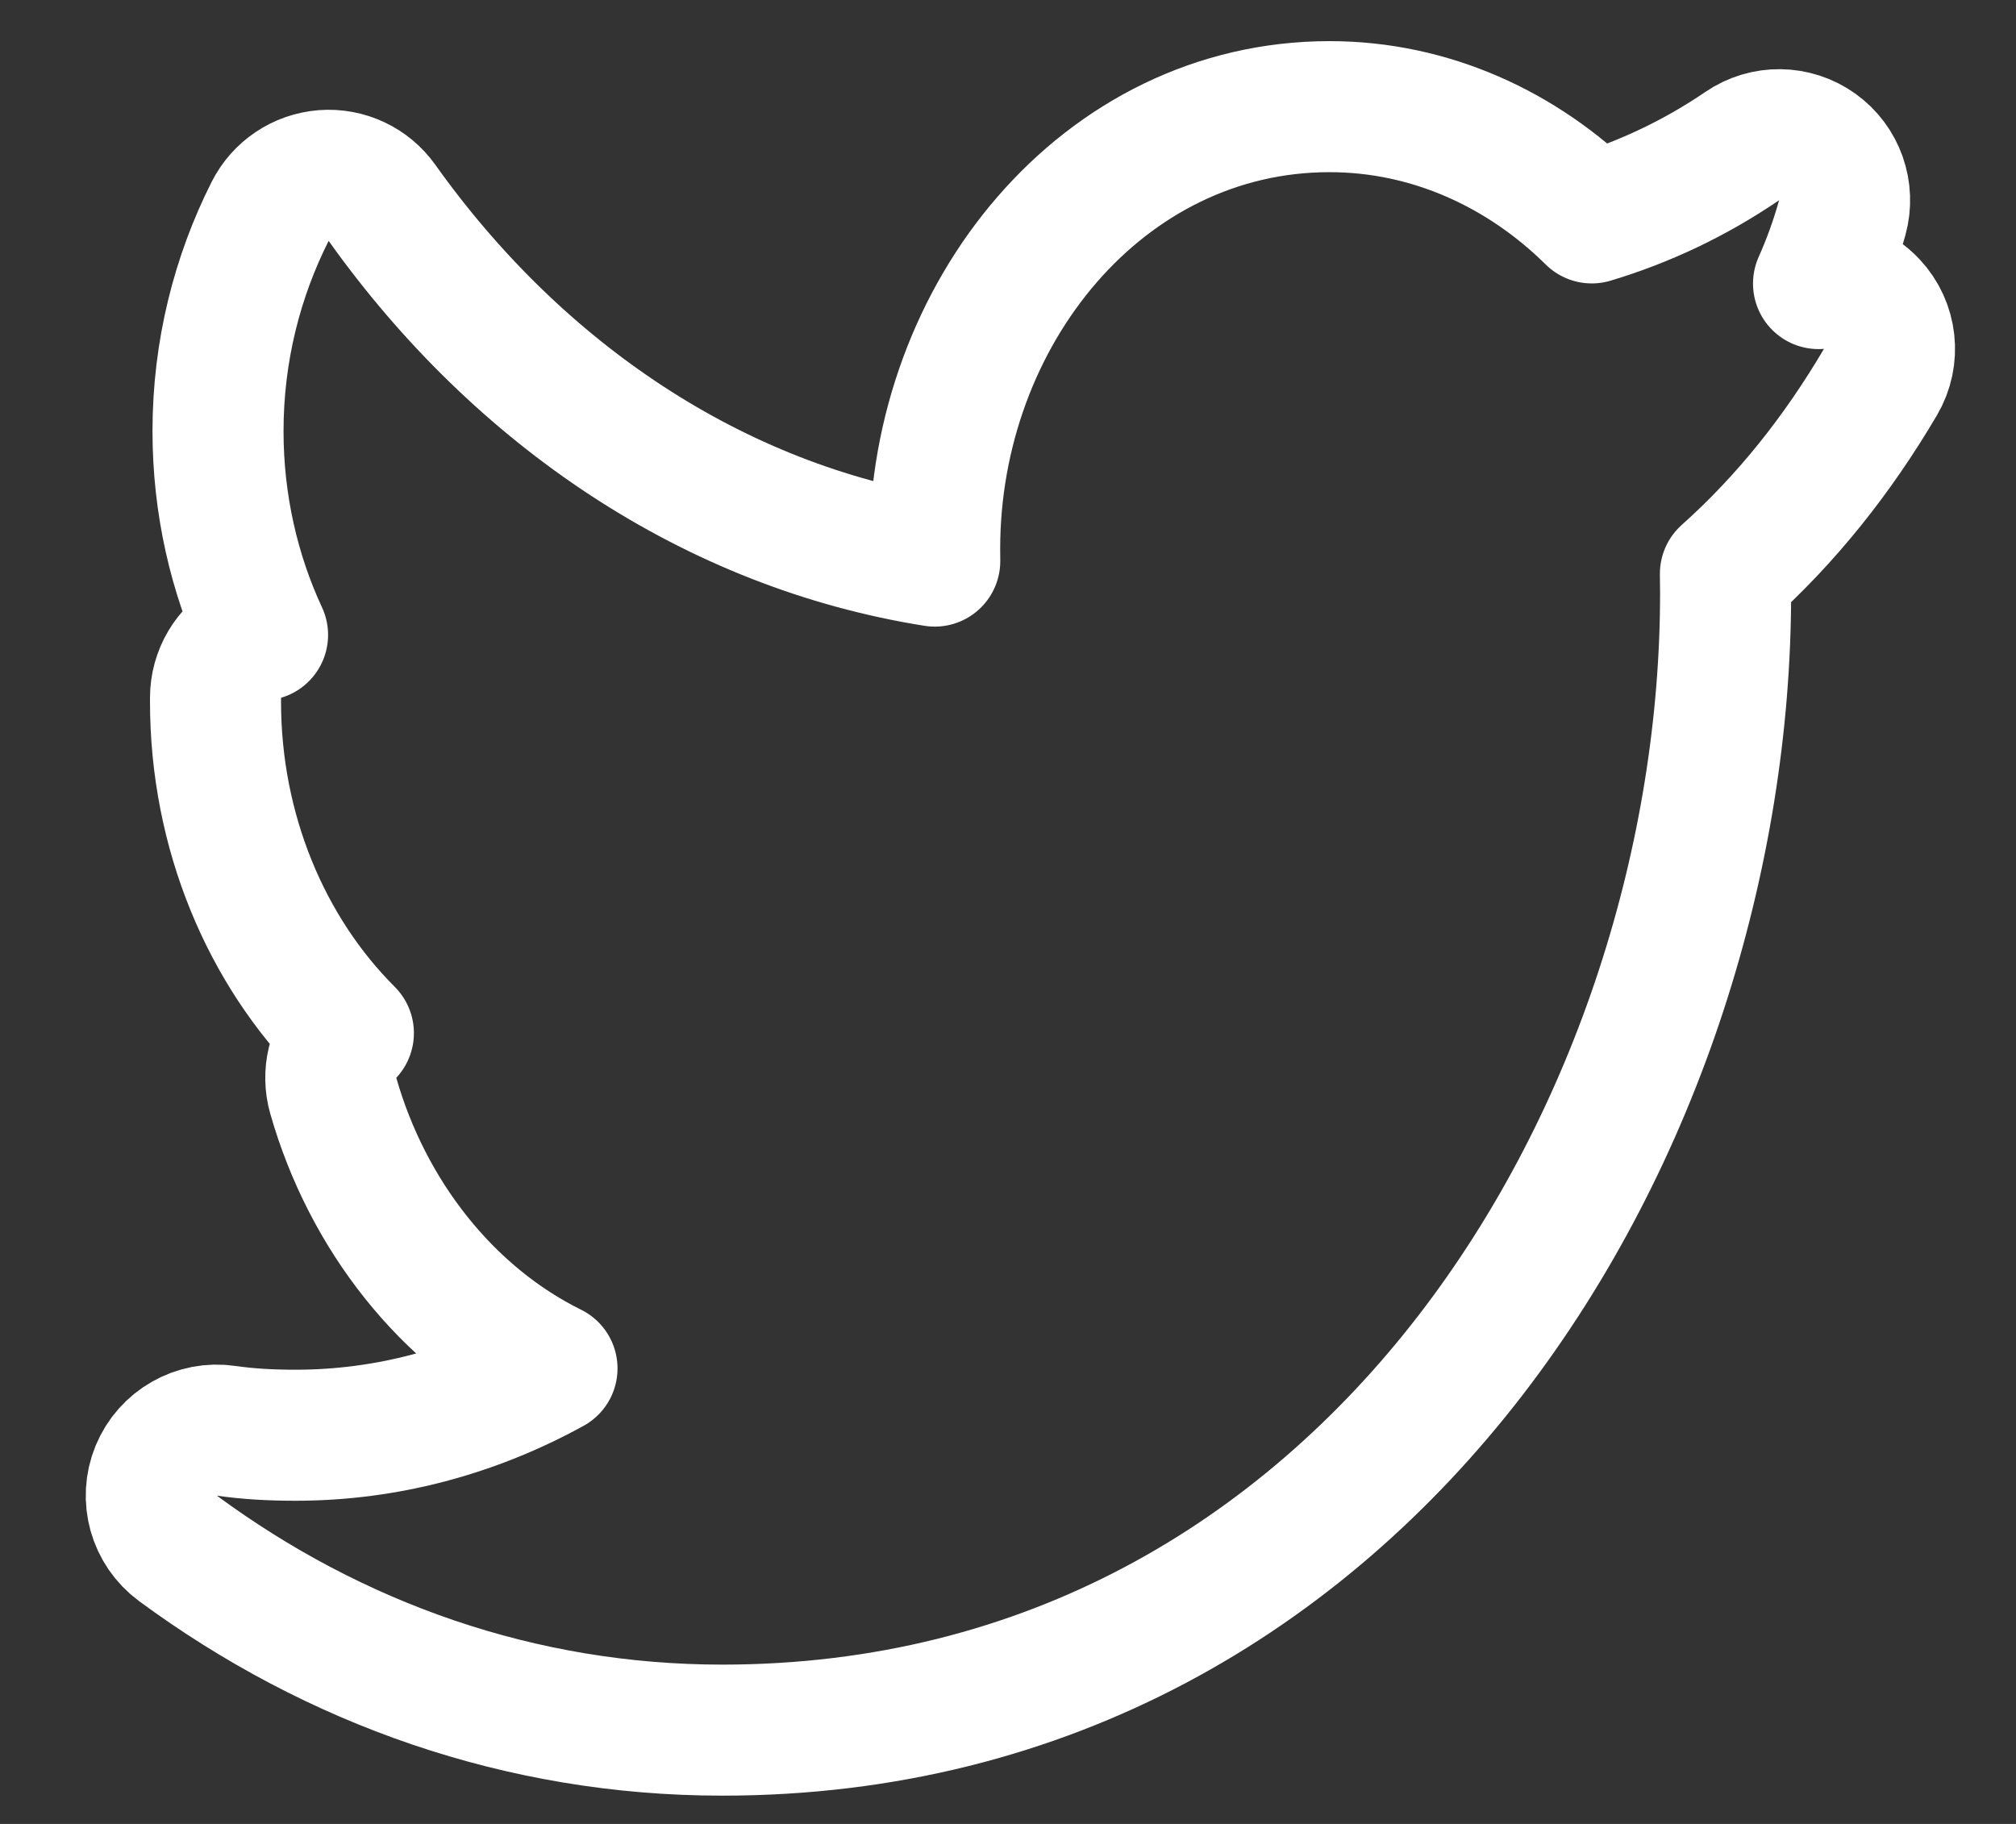 <svg width="21" height="19" viewBox="0 0 21 19" fill="none" xmlns="http://www.w3.org/2000/svg">
<rect x="0" y="0" width="21" height="19" fill="#333333" stroke="none"/>
<path d="M19.588 3.98C19.742 3.719 19.705 3.389 19.498 3.168C19.353 3.012 19.147 2.937 18.943 2.954C19.041 2.735 19.124 2.505 19.19 2.268C19.266 1.992 19.163 1.698 18.93 1.531C18.697 1.364 18.385 1.36 18.148 1.522C17.663 1.852 17.138 2.103 16.581 2.27C15.86 1.557 14.902 1.111 13.849 1.111C11.487 1.111 9.736 3.27 9.736 5.717C9.736 5.76 9.737 5.803 9.737 5.845C7.444 5.481 5.409 4.12 3.979 2.113C3.841 1.918 3.61 1.81 3.372 1.828C3.133 1.847 2.922 1.988 2.814 2.202C2.472 2.88 2.271 3.657 2.271 4.492C2.271 5.251 2.438 5.975 2.735 6.614C2.688 6.628 2.642 6.647 2.598 6.671C2.38 6.791 2.245 7.02 2.245 7.268V7.269V7.269V7.269V7.269V7.269V7.269V7.269V7.269V7.269V7.269V7.269V7.269V7.269V7.269V7.269V7.27V7.27V7.27V7.27V7.27V7.27V7.27V7.27V7.27V7.27V7.27V7.27V7.27V7.27V7.271V7.271V7.271V7.271V7.271V7.271V7.271V7.271V7.271V7.271V7.271V7.271V7.271V7.272V7.272V7.272V7.272V7.272V7.272V7.272V7.272V7.272V7.272V7.272V7.272V7.272V7.272V7.273V7.273V7.273V7.273V7.273V7.273V7.273V7.273V7.273V7.273V7.273V7.273V7.273V7.274V7.274V7.274V7.274V7.274V7.274V7.274V7.274V7.274V7.274V7.274V7.274V7.274V7.275V7.275V7.275V7.275V7.275V7.275V7.275V7.275V7.275V7.275V7.275V7.275V7.275V7.276V7.276V7.276V7.276V7.276V7.276V7.276V7.276V7.276V7.276V7.276V7.276V7.276V7.277V7.277V7.277V7.277V7.277V7.277V7.277V7.277V7.277V7.277V7.277V7.277V7.277V7.278V7.278V7.278V7.278V7.278V7.278V7.278V7.278V7.278V7.278V7.278V7.278V7.278V7.279V7.279V7.279V7.279V7.279V7.279V7.279V7.279V7.279V7.279V7.279V7.279V7.28V7.28V7.28V7.28V7.28V7.28V7.28V7.28V7.28V7.28V7.28V7.28V7.28V7.281V7.281V7.281V7.281V7.281V7.281V7.281V7.281V7.281V7.281V7.281V7.281V7.282V7.282V7.282V7.282V7.282V7.282V7.282V7.282V7.282V7.282V7.282V7.282V7.283V7.283V7.283V7.283V7.283V7.283V7.283V7.283V7.283V7.283V7.283V7.283V7.284V7.284V7.284V7.284V7.284V7.284V7.284V7.284V7.284V7.284V7.284V7.284V7.285V7.285V7.285V7.285V7.285V7.285V7.285V7.285V7.285V7.285V7.285V7.285V7.286V7.286V7.286V7.286V7.286V7.286V7.286V7.286V7.286V7.286V7.286V7.286V7.287V7.287V7.287V7.287V7.287V7.287V7.287V7.287V7.287V7.287V7.287V7.287V7.288V7.288V7.288V7.288V7.288V7.288V7.288V7.288V7.288V7.288V7.288V7.289V7.289V7.289V7.289V7.289V7.289V7.289V7.289V7.289V7.289V7.289V7.289V7.29V7.29V7.29V7.29V7.29V7.29V7.29V7.29V7.29V7.29V7.29V7.29V7.291V7.291V7.291V7.291V7.291V7.291V7.291V7.291V7.291V7.291V7.291V7.292V7.292V7.292V7.292V7.292V7.292V7.292V7.292V7.292V7.292V7.292V7.293V7.293V7.293V7.293V7.293V7.293V7.293V7.293V7.293V7.293V7.293V7.293V7.294V7.294V7.294V7.294V7.294V7.294V7.294V7.294V7.294V7.294V7.294V7.295V7.295V7.295V7.295V7.295V7.295V7.295V7.295V7.295V7.295V7.295V7.295V7.296V7.296V7.296V7.296V7.296V7.296V7.296V7.296V7.296V7.296V7.296V7.297V7.297V7.297V7.297V7.297V7.297V7.297V7.297V7.297V7.297V7.297V7.298V7.298V7.298V7.298V7.298V7.298V7.298V7.298V7.298V7.298V7.298V7.299V7.299V7.299V7.299V7.299V7.299V7.299V7.299V7.299V7.299V7.299V7.3V7.3V7.3V7.3V7.3V7.3V7.3V7.3V7.3V7.3V7.3V7.301V7.301V7.301V7.301V7.301V7.301V7.301V7.301V7.301V7.301V7.301V7.301V7.302V7.302V7.302V7.302V7.302V7.302V7.302V7.302V7.302V7.302V7.302V7.303V7.303V7.303V7.303V7.303V7.303V7.303V7.303V7.303V7.303V7.303V7.304V7.304V7.304V7.304V7.304V7.304V7.304V7.304V7.304V7.304V7.304V7.305V7.305V7.305V7.305V7.305V7.305V7.305V7.305V7.305V7.305V7.305V7.306V7.306V7.306V7.306V7.306V7.306V7.306V7.306V7.306V7.306V7.306V7.307V7.307V7.307V7.307V7.307V7.307V7.307V7.307V7.307V7.307V7.307V7.308V7.308V7.308V7.308V7.308V7.308V7.308V7.308V7.308V7.308V7.308V7.309V7.309V7.309V7.309V7.309V7.309V7.309V7.309V7.309V7.309V7.309V7.31V7.31V7.31V7.31V7.31V7.31V7.31V7.31V7.31V7.31V7.31V7.311V7.311V7.311V7.311V7.311V7.311V7.311V7.311V7.311V7.311V7.311C2.245 8.661 2.771 9.906 3.629 10.762C3.466 10.937 3.406 11.185 3.472 11.416C3.826 12.655 4.653 13.713 5.75 14.255C4.938 14.702 4.03 14.951 3.079 14.951C2.821 14.951 2.585 14.938 2.357 14.905C2.047 14.859 1.746 15.031 1.627 15.32C1.508 15.61 1.601 15.943 1.853 16.129C3.483 17.33 5.425 18.023 7.523 18.023C10.922 18.023 13.554 16.405 15.317 14.119C17.068 11.848 17.975 8.908 17.975 6.178C17.975 6.11 17.974 6.043 17.973 5.977C18.609 5.409 19.145 4.733 19.588 3.98Z" stroke="white" stroke-width="1.365" stroke-linejoin="round"/>
</svg>
